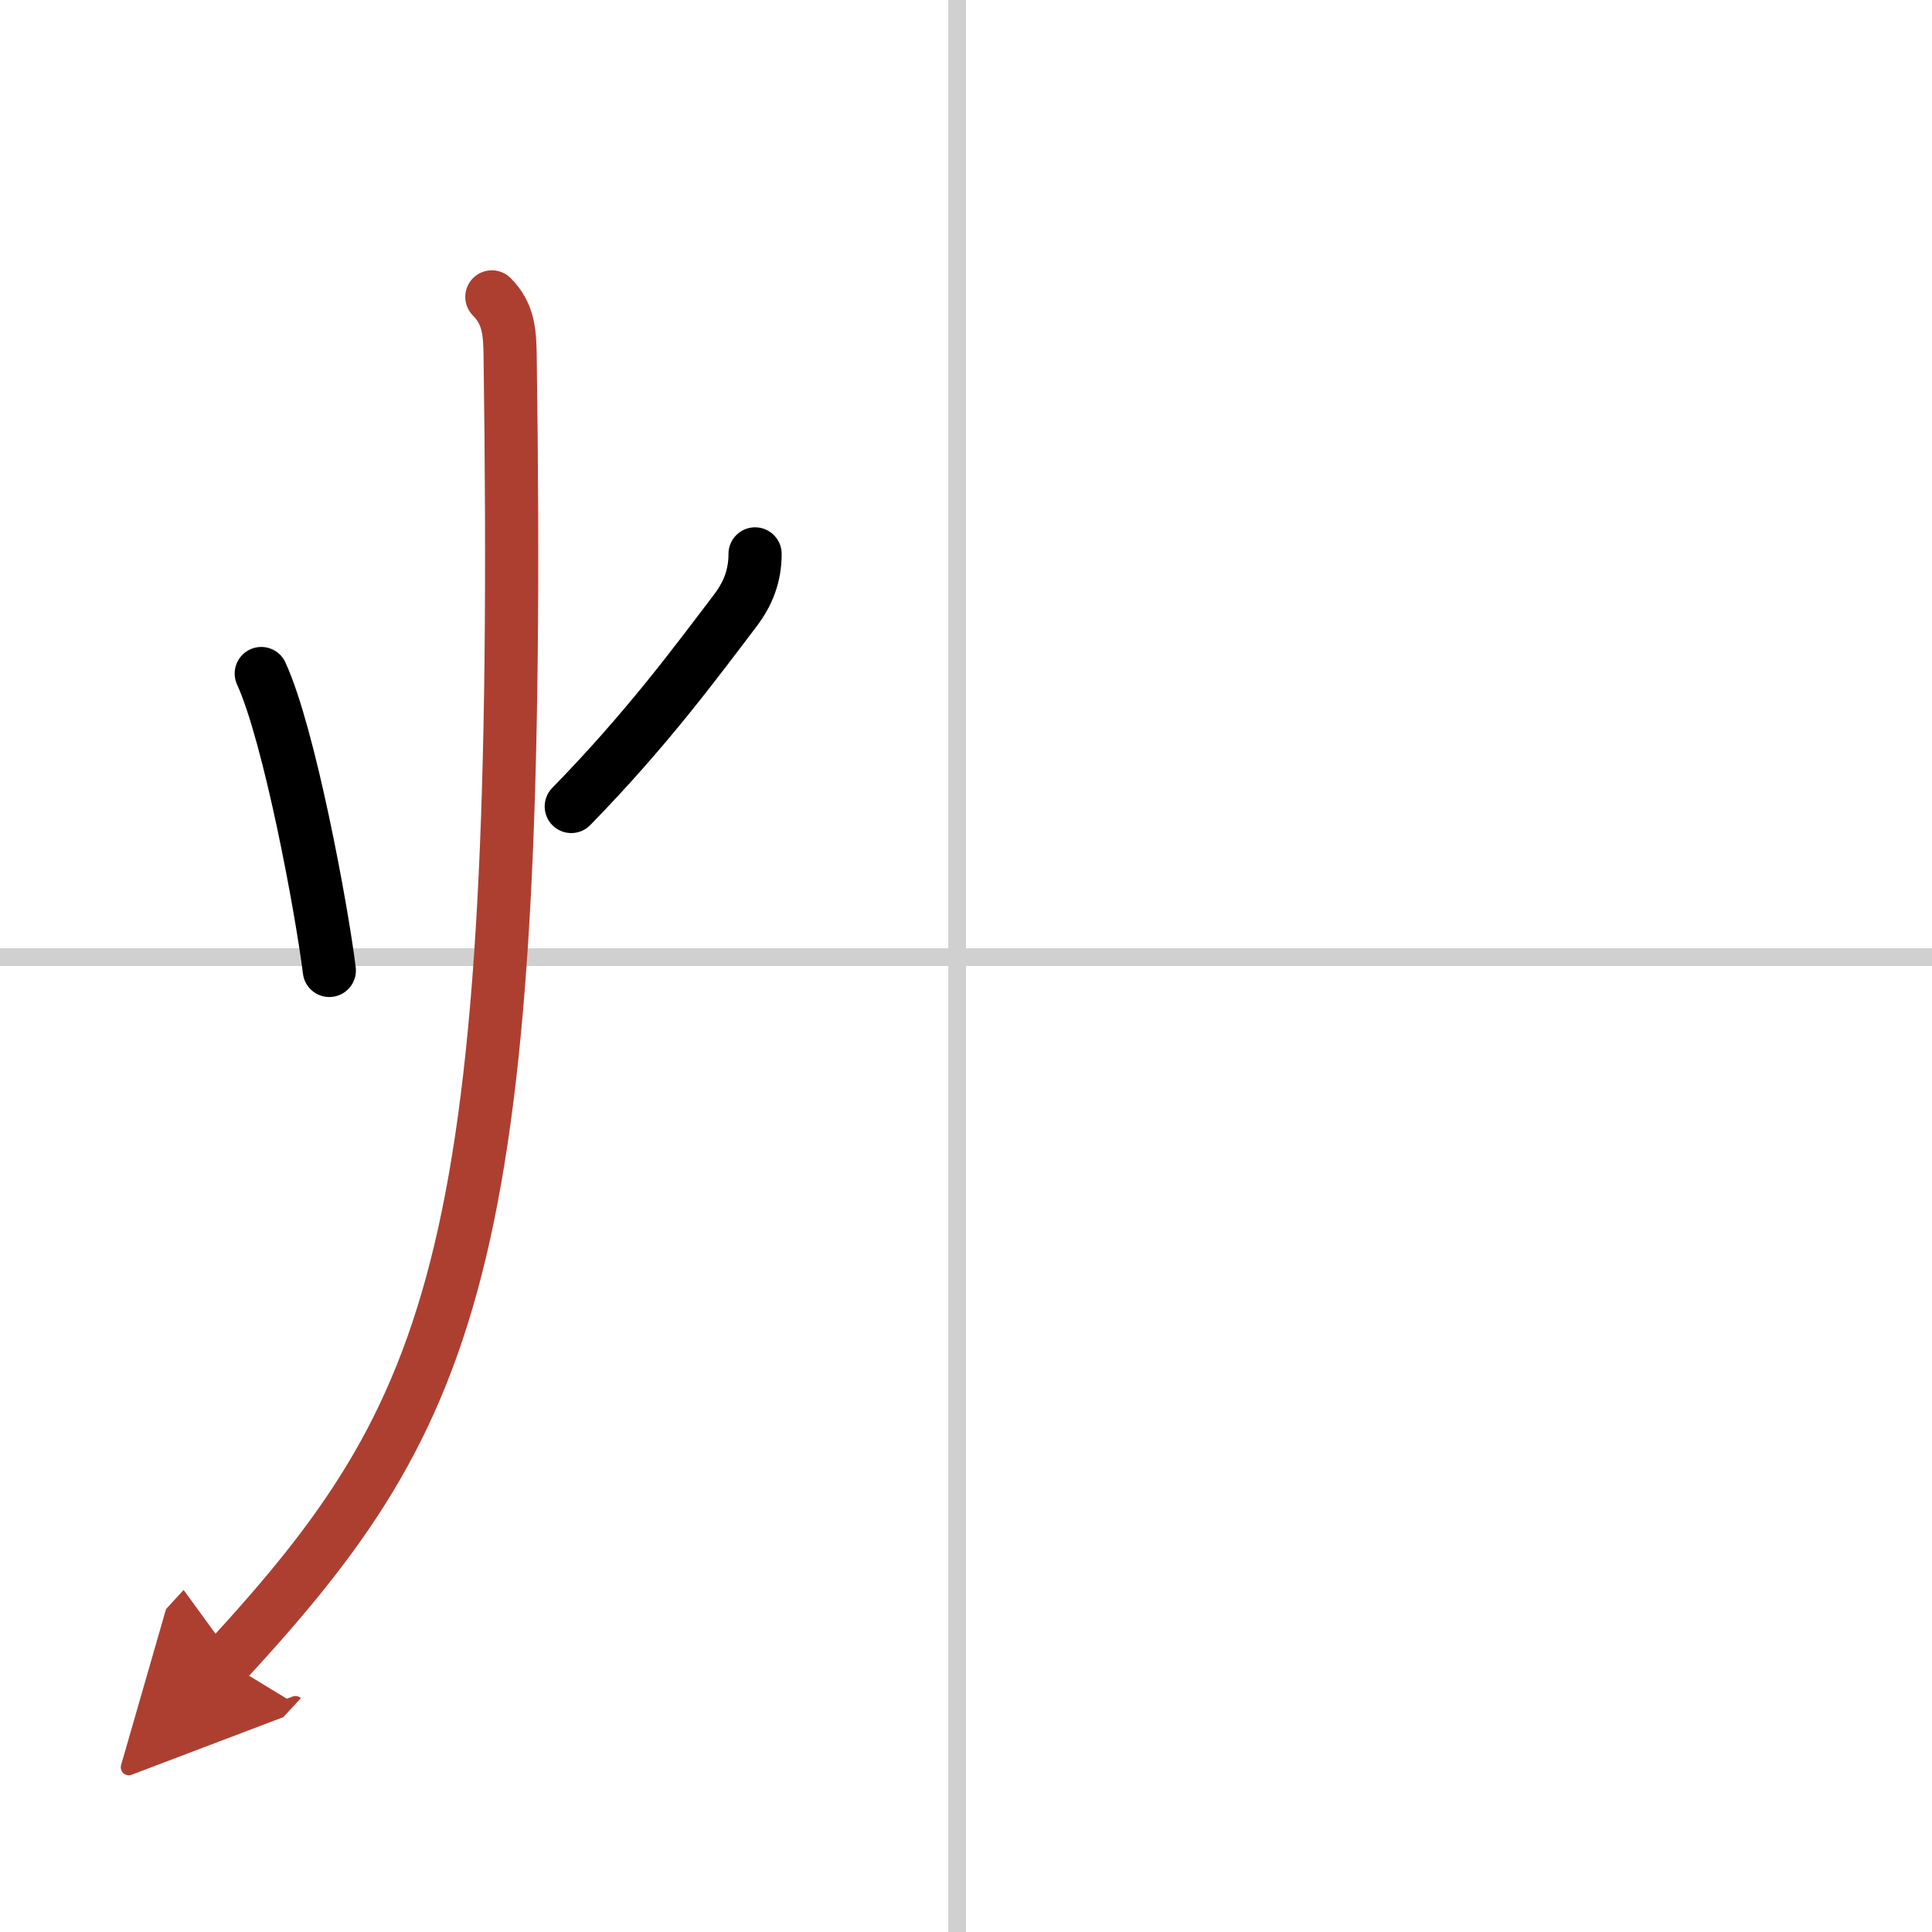 <svg width="400" height="400" viewBox="0 0 109 109" xmlns="http://www.w3.org/2000/svg"><defs><marker id="a" markerWidth="4" orient="auto" refX="1" refY="5" viewBox="0 0 10 10"><polyline points="0 0 10 5 0 10 1 5" fill="#ad3f31" stroke="#ad3f31"/></marker></defs><g fill="none" stroke="#000" stroke-linecap="round" stroke-linejoin="round" stroke-width="3"><rect width="100%" height="100%" fill="#fff" stroke="#fff"/><line x1="54" x2="54" y2="109" stroke="#d0d0d0" stroke-width="1"/><line x2="109" y1="54" y2="54" stroke="#d0d0d0" stroke-width="1"/><path d="m14.74 38c1.59 3.47 3.41 13.28 3.84 16.75"/><path d="m42.6 31.25c0 1.25-0.4 2.25-1.12 3.2-2.23 2.93-4.98 6.68-9.25 11.05"/><path d="m27.75 16.75c0.94 0.94 1.01 2 1.03 3.25 0.72 50.88-2.91 59.5-16.03 73.75" marker-end="url(#a)" stroke="#ad3f31"/></g></svg>

